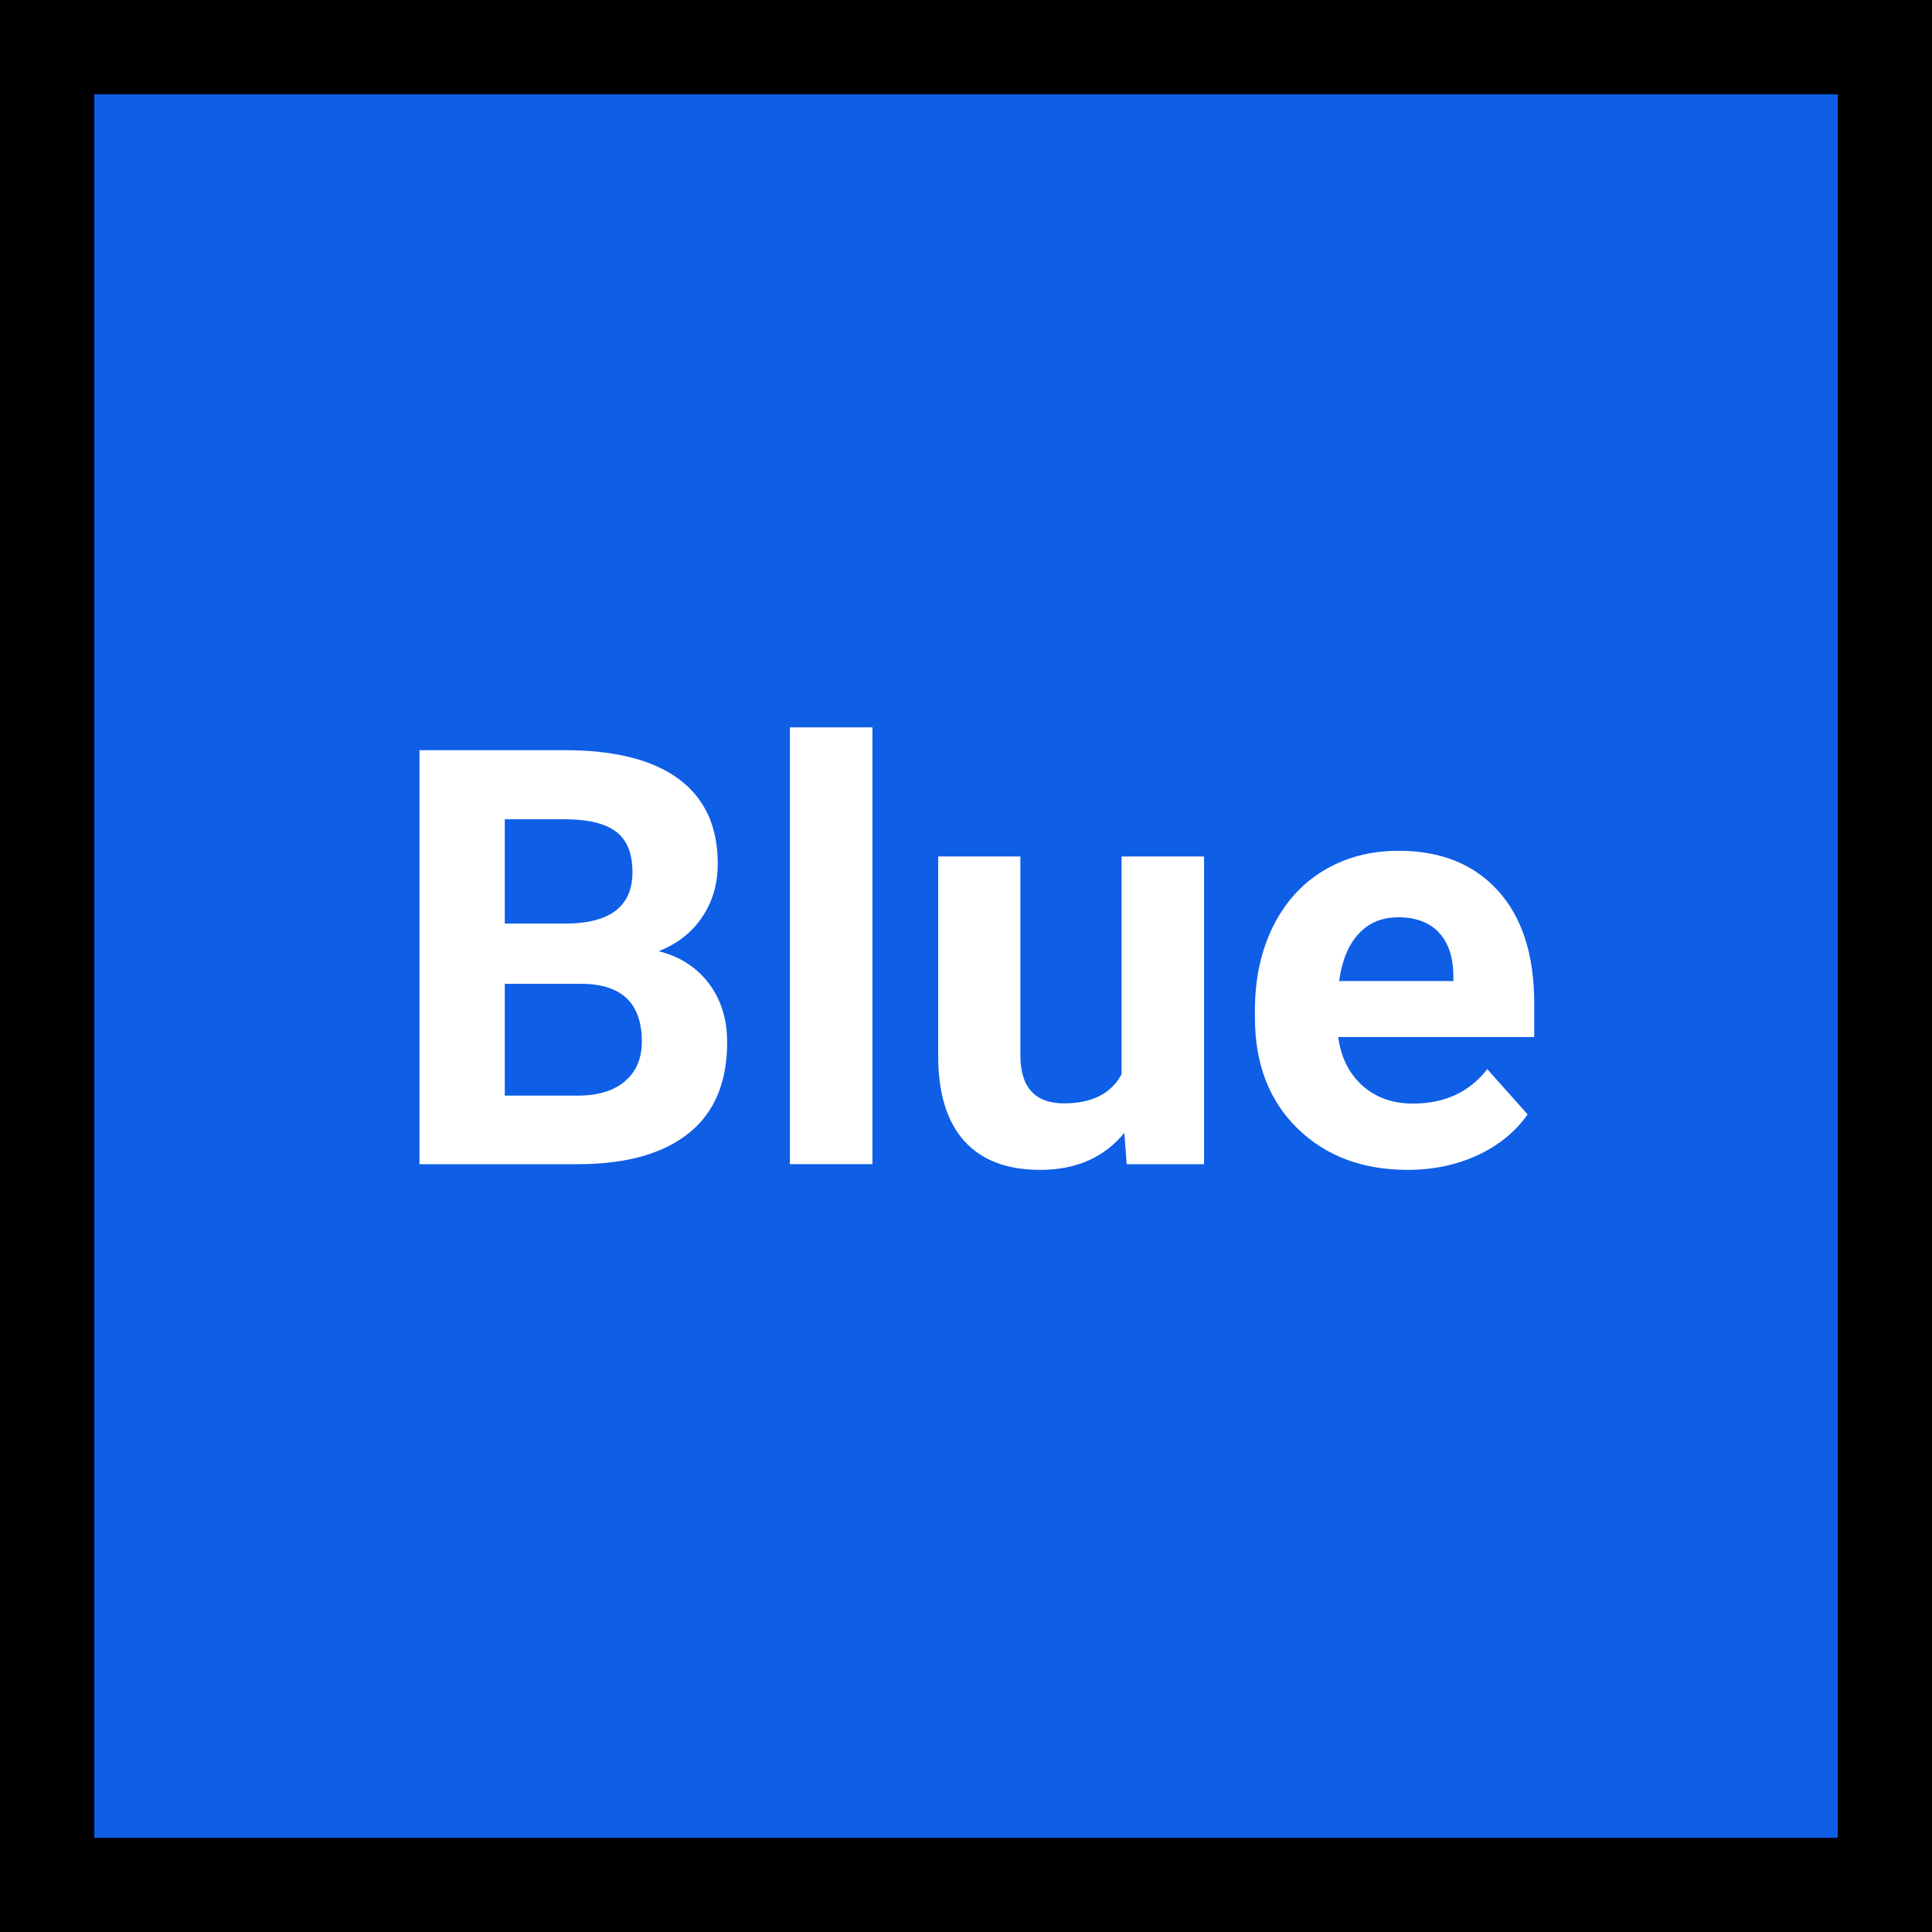<svg xmlns="http://www.w3.org/2000/svg" xmlns:xlink="http://www.w3.org/1999/xlink" width="360" zoomAndPan="magnify" viewBox="0 0 270 270" height="360" preserveAspectRatio="xMidYMid meet" version="1.2"><defs/><g id="da74d792fe"><rect x="0" width="270" y="0" height="270" style="fill:#ffffff;fill-opacity:1;stroke:none;"/><rect x="0" width="270" y="0" height="270" style="fill:#0e5ee6;fill-opacity:1;stroke:none;"/><path style="fill:none;stroke-width:10.742;stroke-linecap:round;stroke-linejoin:round;stroke:#000000;stroke-opacity:1;stroke-miterlimit:10;" d="M 5.371 5.371 L 177.259 5.371 L 177.259 177.259 L 5.371 177.259 Z M 5.371 5.371 " transform="matrix(1.512,0,0,1.512,-3.06,-3.06)"/><g style="fill:#ffffff;fill-opacity:1;"><g transform="translate(53.449, 162.695)"><path style="stroke:none" d="M 5.172 0 L 5.172 -57.859 L 25.438 -57.859 C 32.457 -57.859 37.781 -56.516 41.406 -53.828 C 45.039 -51.141 46.859 -47.195 46.859 -42 C 46.859 -39.164 46.129 -36.672 44.672 -34.516 C 43.211 -32.359 41.188 -30.773 38.594 -29.766 C 41.562 -29.023 43.898 -27.523 45.609 -25.266 C 47.316 -23.016 48.172 -20.266 48.172 -17.016 C 48.172 -11.441 46.395 -7.223 42.844 -4.359 C 39.289 -1.504 34.227 -0.051 27.656 0 Z M 17.094 -25.203 L 17.094 -9.578 L 27.297 -9.578 C 30.109 -9.578 32.301 -10.242 33.875 -11.578 C 35.457 -12.922 36.25 -14.77 36.25 -17.125 C 36.25 -22.426 33.504 -25.117 28.016 -25.203 Z M 17.094 -33.625 L 25.906 -33.625 C 31.926 -33.727 34.938 -36.125 34.938 -40.812 C 34.938 -43.438 34.172 -45.32 32.641 -46.469 C 31.117 -47.625 28.719 -48.203 25.438 -48.203 L 17.094 -48.203 Z M 17.094 -33.625 "/></g></g><g style="fill:#ffffff;fill-opacity:1;"><g transform="translate(105.393, 162.695)"><path style="stroke:none" d="M 16.531 0 L 5 0 L 5 -61.047 L 16.531 -61.047 Z M 16.531 0 "/></g></g><g style="fill:#ffffff;fill-opacity:1;"><g transform="translate(126.974, 162.695)"><path style="stroke:none" d="M 30.156 -4.375 C 27.32 -0.926 23.406 0.797 18.406 0.797 C 13.789 0.797 10.27 -0.523 7.844 -3.172 C 5.426 -5.828 4.191 -9.711 4.141 -14.828 L 4.141 -43 L 15.625 -43 L 15.625 -15.219 C 15.625 -10.738 17.66 -8.5 21.734 -8.5 C 25.629 -8.5 28.305 -9.852 29.766 -12.562 L 29.766 -43 L 41.297 -43 L 41.297 0 L 30.484 0 Z M 30.156 -4.375 "/></g></g><g style="fill:#ffffff;fill-opacity:1;"><g transform="translate(172.52, 162.695)"><path style="stroke:none" d="M 24.203 0.797 C 17.898 0.797 12.766 -1.133 8.797 -5 C 4.836 -8.875 2.859 -14.031 2.859 -20.469 L 2.859 -21.578 C 2.859 -25.898 3.691 -29.758 5.359 -33.156 C 7.035 -36.562 9.398 -39.188 12.453 -41.031 C 15.516 -42.875 19.008 -43.797 22.938 -43.797 C 28.812 -43.797 33.438 -41.941 36.812 -38.234 C 40.195 -34.523 41.891 -29.266 41.891 -22.453 L 41.891 -17.766 L 14.5 -17.766 C 14.875 -14.953 15.992 -12.695 17.859 -11 C 19.734 -9.312 22.098 -8.469 24.953 -8.469 C 29.379 -8.469 32.836 -10.07 35.328 -13.281 L 40.969 -6.953 C 39.25 -4.516 36.914 -2.613 33.969 -1.25 C 31.031 0.113 27.773 0.797 24.203 0.797 Z M 22.891 -34.5 C 20.609 -34.5 18.758 -33.727 17.344 -32.188 C 15.926 -30.656 15.02 -28.457 14.625 -25.594 L 30.594 -25.594 L 30.594 -26.5 C 30.539 -29.051 29.852 -31.02 28.531 -32.406 C 27.207 -33.801 25.328 -34.5 22.891 -34.5 Z M 22.891 -34.5 "/></g></g></g></svg>